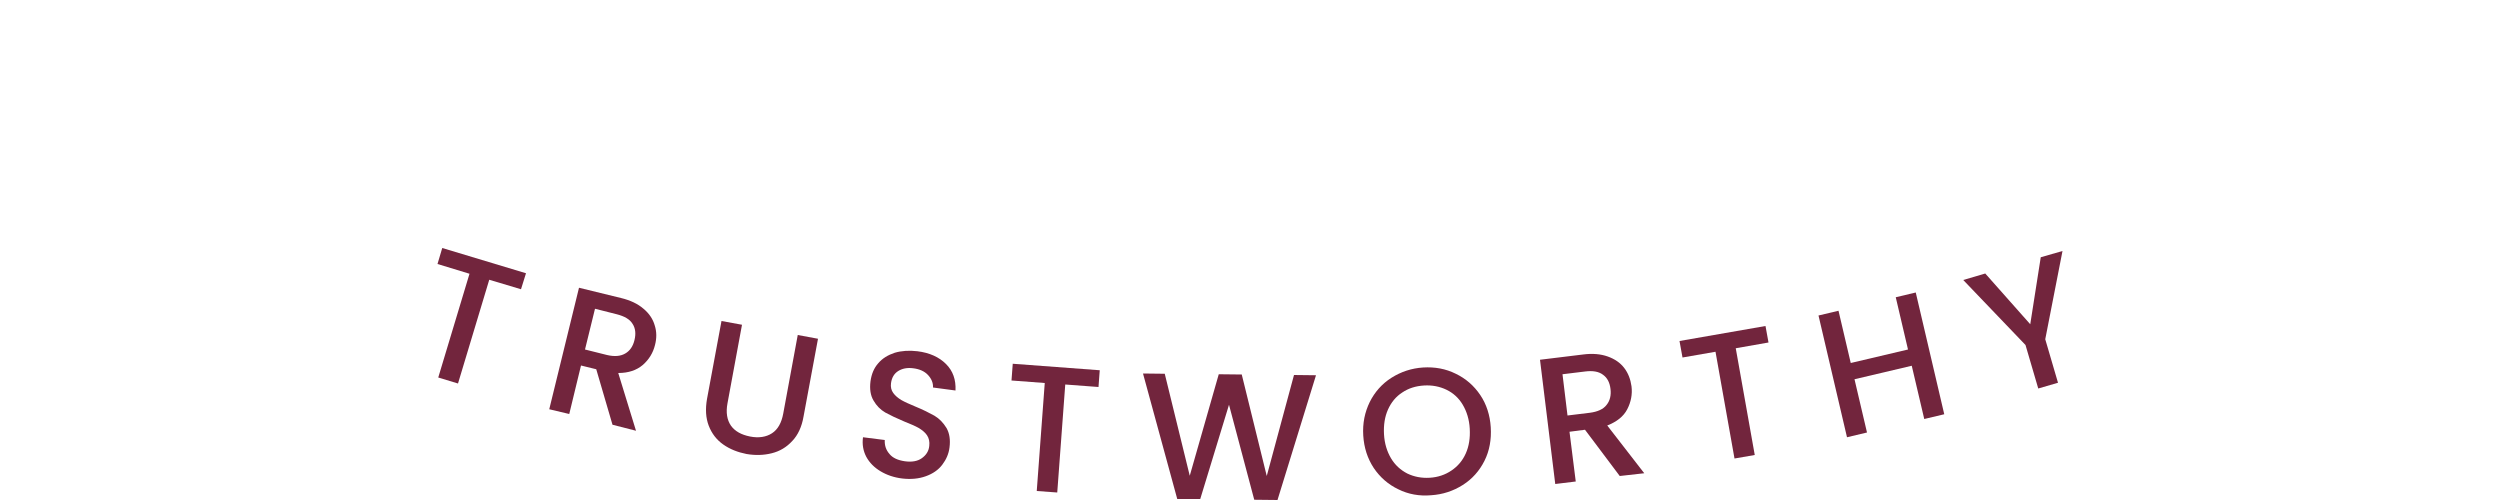<?xml version="1.0" encoding="utf-8"?>
<!-- Generator: Adobe Illustrator 25.1.0, SVG Export Plug-In . SVG Version: 6.00 Build 0)  -->
<svg version="1.1" id="Layer_1" xmlns="http://www.w3.org/2000/svg" xmlns:xlink="http://www.w3.org/1999/xlink" x="0px" y="0px"
	 viewBox="0 0 100 20" style="enable-background:new 0 0 100 20;" xml:space="preserve">
<style type="text/css">
	.st0{fill:#72253D;}
</style>
<g>
	<path class="st0" d="M21.04,10.93l-0.2,0.64l-1.27-0.38l-1.25,4.15l-0.79-0.24l1.25-4.15l-1.28-0.39l0.19-0.64L21.04,10.93z"/>
	<path class="st0" d="M24.5,16.99l-0.65-2.22l-0.61-0.15l-0.47,1.94l-0.8-0.19l1.19-4.86l1.68,0.41c0.37,0.09,0.67,0.23,0.9,0.43
		c0.23,0.19,0.38,0.42,0.45,0.67c0.08,0.25,0.08,0.51,0.01,0.78c-0.08,0.32-0.24,0.58-0.49,0.8c-0.25,0.21-0.57,0.32-0.98,0.32
		l0.71,2.31L24.5,16.99z M23.4,13.98l0.88,0.22c0.3,0.07,0.54,0.05,0.73-0.06c0.19-0.11,0.31-0.29,0.37-0.54
		c0.06-0.25,0.04-0.47-0.08-0.65c-0.11-0.18-0.32-0.3-0.63-0.38l-0.87-0.22L23.4,13.98z"/>
	<path class="st0" d="M29.68,12.99l-0.58,3.14c-0.07,0.37-0.02,0.67,0.14,0.9c0.16,0.22,0.41,0.36,0.76,0.43
		c0.35,0.07,0.65,0.02,0.88-0.13c0.23-0.15,0.38-0.41,0.45-0.79l0.58-3.14l0.81,0.15l-0.58,3.12c-0.07,0.4-0.22,0.73-0.45,0.97
		c-0.23,0.25-0.5,0.41-0.82,0.49c-0.32,0.08-0.65,0.09-1.01,0.03c-0.35-0.07-0.66-0.19-0.93-0.38c-0.27-0.19-0.46-0.44-0.58-0.75
		c-0.12-0.31-0.14-0.67-0.07-1.07l0.58-3.12L29.68,12.99z"/>
	<path class="st0" d="M35.22,18.85c-0.25-0.15-0.44-0.34-0.57-0.58c-0.12-0.23-0.17-0.49-0.13-0.78l0.87,0.11
		c-0.01,0.22,0.05,0.4,0.19,0.56c0.13,0.16,0.34,0.25,0.61,0.29c0.28,0.04,0.51,0,0.68-0.12c0.17-0.12,0.28-0.28,0.3-0.49
		c0.02-0.17-0.01-0.31-0.09-0.43c-0.08-0.12-0.2-0.21-0.33-0.29c-0.14-0.08-0.33-0.16-0.58-0.26c-0.31-0.13-0.56-0.25-0.76-0.36
		c-0.19-0.11-0.35-0.27-0.47-0.48c-0.12-0.2-0.16-0.46-0.12-0.77c0.04-0.29,0.14-0.53,0.31-0.72c0.17-0.2,0.39-0.33,0.66-0.42
		c0.27-0.08,0.58-0.1,0.91-0.06c0.48,0.06,0.86,0.23,1.14,0.51c0.28,0.28,0.4,0.63,0.38,1.06l-0.9-0.12c0.01-0.18-0.06-0.35-0.2-0.5
		c-0.14-0.15-0.34-0.24-0.6-0.27c-0.23-0.03-0.43,0.01-0.59,0.11c-0.16,0.1-0.26,0.26-0.29,0.49c-0.02,0.15,0.01,0.28,0.09,0.39
		c0.08,0.11,0.19,0.2,0.32,0.28c0.14,0.08,0.32,0.16,0.56,0.26c0.32,0.13,0.57,0.26,0.77,0.37c0.2,0.12,0.35,0.28,0.48,0.49
		c0.12,0.21,0.16,0.47,0.12,0.78c-0.03,0.25-0.13,0.48-0.29,0.69c-0.16,0.21-0.38,0.36-0.66,0.46c-0.28,0.1-0.59,0.13-0.94,0.09
		C35.76,19.1,35.47,19,35.22,18.85z"/>
	<path class="st0" d="M43.99,14.81l-0.05,0.67l-1.33-0.1l-0.32,4.32l-0.82-0.06l0.32-4.32l-1.33-0.1l0.05-0.67L43.99,14.81z"/>
	<path class="st0" d="M52.64,15.01L51.1,20l-0.93-0.01l-1.01-3.8l-1.15,3.77h-0.92l-1.37-5.02l0.87,0.01l1,4.08l1.16-4.06l0.92,0.01
		l1,4.06L51.76,15L52.64,15.01z"/>
	<path class="st0" d="M55.93,19.57c-0.4-0.19-0.73-0.48-0.98-0.85c-0.25-0.38-0.39-0.81-0.42-1.3c-0.03-0.49,0.06-0.93,0.26-1.34
		c0.2-0.4,0.49-0.73,0.87-0.97c0.38-0.24,0.8-0.38,1.26-0.41c0.47-0.03,0.91,0.05,1.31,0.25c0.4,0.19,0.73,0.48,0.98,0.85
		c0.25,0.37,0.39,0.81,0.42,1.29c0.03,0.49-0.05,0.94-0.25,1.34s-0.49,0.73-0.87,0.97c-0.38,0.24-0.8,0.38-1.27,0.41
		C56.77,19.85,56.33,19.77,55.93,19.57z M58.06,18.82c0.25-0.17,0.44-0.39,0.57-0.68s0.18-0.62,0.16-0.99s-0.12-0.69-0.28-0.96
		c-0.16-0.27-0.38-0.47-0.65-0.6c-0.27-0.13-0.57-0.19-0.9-0.17c-0.33,0.02-0.62,0.11-0.87,0.28c-0.25,0.16-0.44,0.39-0.57,0.68
		c-0.13,0.29-0.18,0.62-0.16,0.99c0.02,0.37,0.12,0.69,0.28,0.96s0.38,0.47,0.65,0.61c0.27,0.13,0.57,0.19,0.9,0.17
		C57.52,19.09,57.81,18.99,58.06,18.82z"/>
	<path class="st0" d="M64.79,19.04l-1.39-1.85l-0.62,0.08l0.25,1.99l-0.82,0.1l-0.61-4.97l1.72-0.21c0.38-0.05,0.71-0.02,0.99,0.08
		c0.28,0.1,0.5,0.25,0.66,0.46c0.16,0.21,0.25,0.45,0.29,0.73c0.04,0.32-0.02,0.63-0.17,0.92c-0.15,0.29-0.42,0.5-0.8,0.65
		l1.48,1.91L64.79,19.04z M62.7,16.62l0.9-0.11c0.3-0.04,0.53-0.14,0.66-0.31c0.14-0.17,0.19-0.39,0.16-0.64
		c-0.03-0.26-0.13-0.45-0.3-0.57c-0.17-0.13-0.41-0.17-0.72-0.13l-0.9,0.11L62.7,16.62z"/>
	<path class="st0" d="M70.62,13.04l0.12,0.66l-1.31,0.23l0.76,4.27l-0.81,0.14l-0.76-4.27L67.3,14.3l-0.12-0.66L70.62,13.04z"/>
	<path class="st0" d="M76.63,11.7l1.14,4.87l-0.8,0.19l-0.5-2.13l-2.29,0.54l0.5,2.13l-0.8,0.19l-1.14-4.87l0.8-0.19l0.49,2.09
		l2.29-0.54l-0.49-2.09L76.63,11.7z"/>
	<path class="st0" d="M82.5,10.04l-0.69,3.53l0.51,1.74l-0.79,0.23l-0.51-1.74l-2.49-2.6l0.88-0.26l1.8,2.03l0.42-2.68L82.5,10.04z"
		/>
</g>
</svg>
